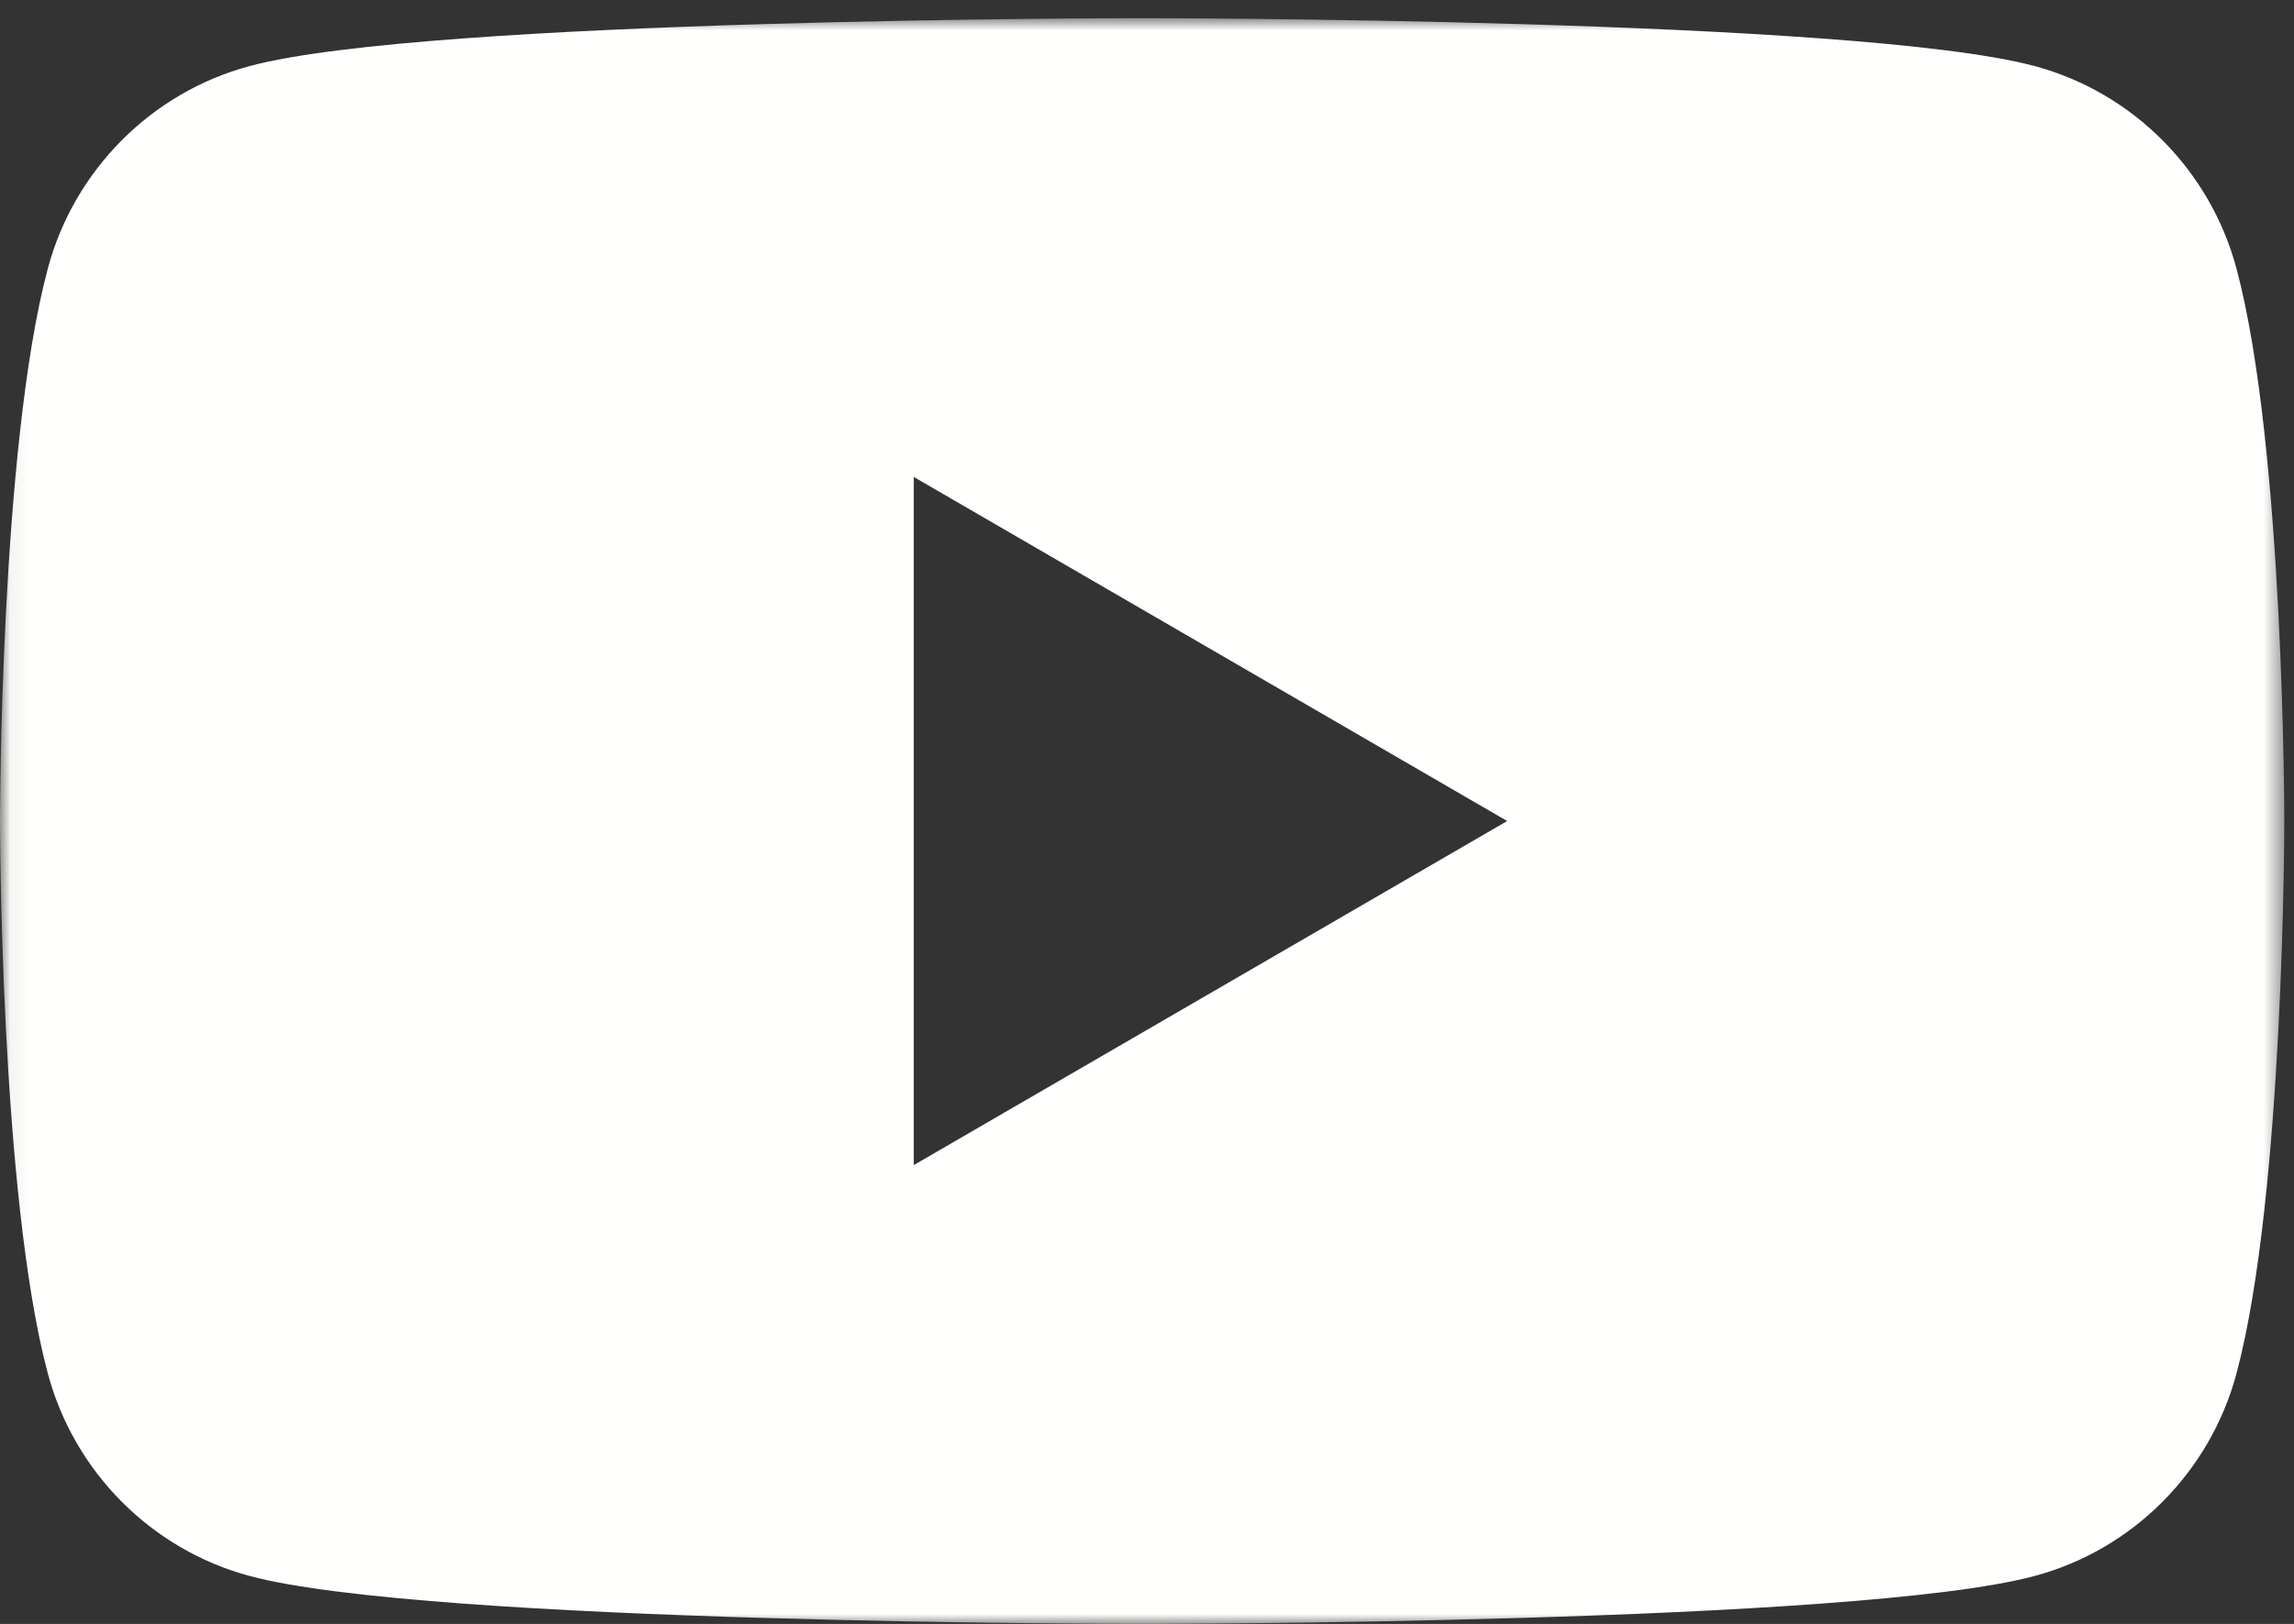 <svg width="113" height="80" viewBox="0 0 113 80" xmlns="http://www.w3.org/2000/svg" xmlns:xlink="http://www.w3.org/1999/xlink"><rect x="0" y="0" width="113" height="80" fill="#333333" stroke="none"/><defs><path id="a" d="M.056.894h112.467V80H.056z"/></defs><g fill="none" fill-rule="evenodd"><mask id="b" fill="#fff"><use xlink:href="#a"/></mask><path d="M45.01 57.398V23.495l29.232 16.952-29.233 16.951zm65.161-44.152c-1.294-4.862-5.106-8.692-9.947-9.991C91.448.894 56.26.894 56.26.894s-35.187 0-43.962 2.36c-4.841 1.3-8.653 5.13-9.947 9.992C0 22.06 0 40.446 0 40.446s0 18.388 2.352 27.201c1.294 4.862 5.106 8.693 9.947 9.991C21.075 80 56.261 80 56.261 80s35.187 0 43.963-2.362c4.841-1.298 8.653-5.13 9.947-9.99 2.352-8.814 2.352-27.201 2.352-27.201s0-18.387-2.352-27.201z" fill="#FFFFFE" mask="url(#b)"/></g></svg>